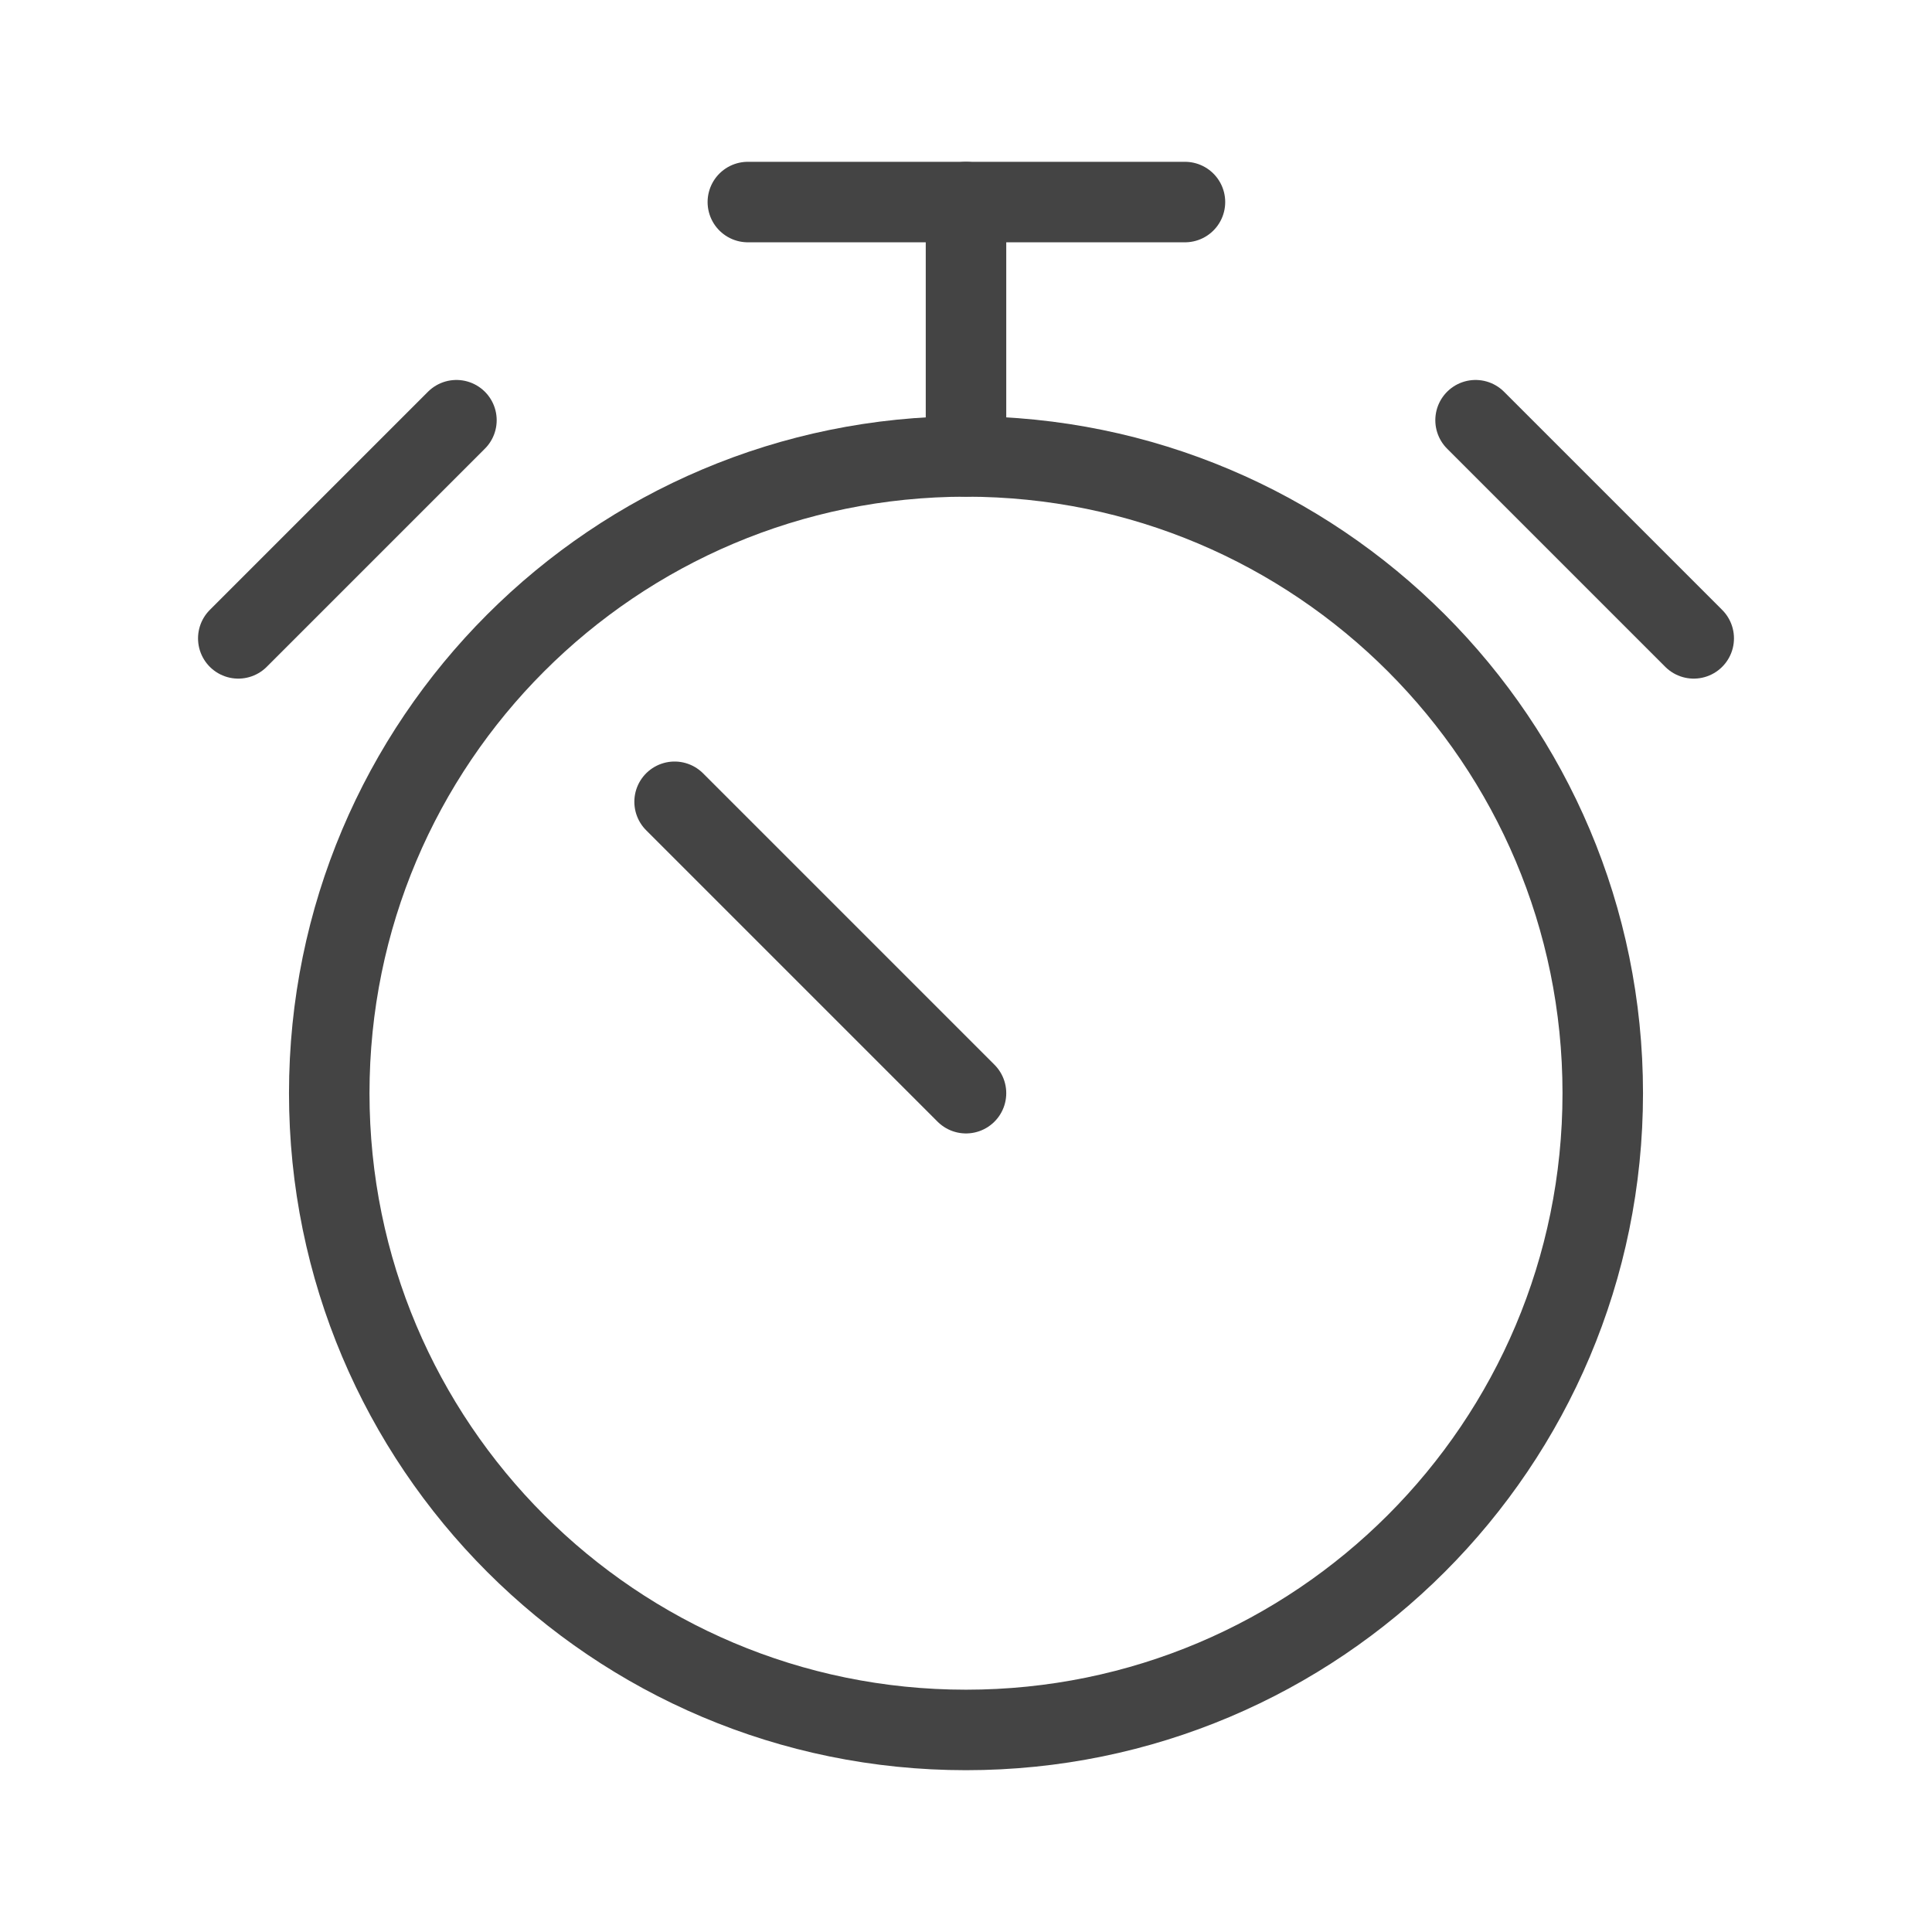 <?xml version="1.0" encoding="UTF-8"?>
<svg id="Layer_3" data-name="Layer 3" xmlns="http://www.w3.org/2000/svg" viewBox="0 0 24 24">
  <defs>
    <style>
      .cls-1 {
        fill: none;
        stroke: #444;
        stroke-linecap: round;
        stroke-linejoin: round;
      }
    </style>
  </defs>
  <path class="cls-1" d="M9.29,2.51h5.43"/>
  <path class="cls-1" d="M12,2.51v3.16"/>
  <path class="cls-1" d="M18.33,5.22l2.71,2.71"/>
  <path class="cls-1" d="M5.67,5.22l-2.71,2.71"/>
  <path class="cls-1" d="M12,21.49c4.37,0,7.91-3.54,7.91-7.91s-3.54-7.91-7.91-7.91-7.91,3.54-7.91,7.91,3.54,7.91,7.91,7.91Z"/>
  <path class="cls-1" d="M12,13.58l-3.62-3.62"/>
</svg>
